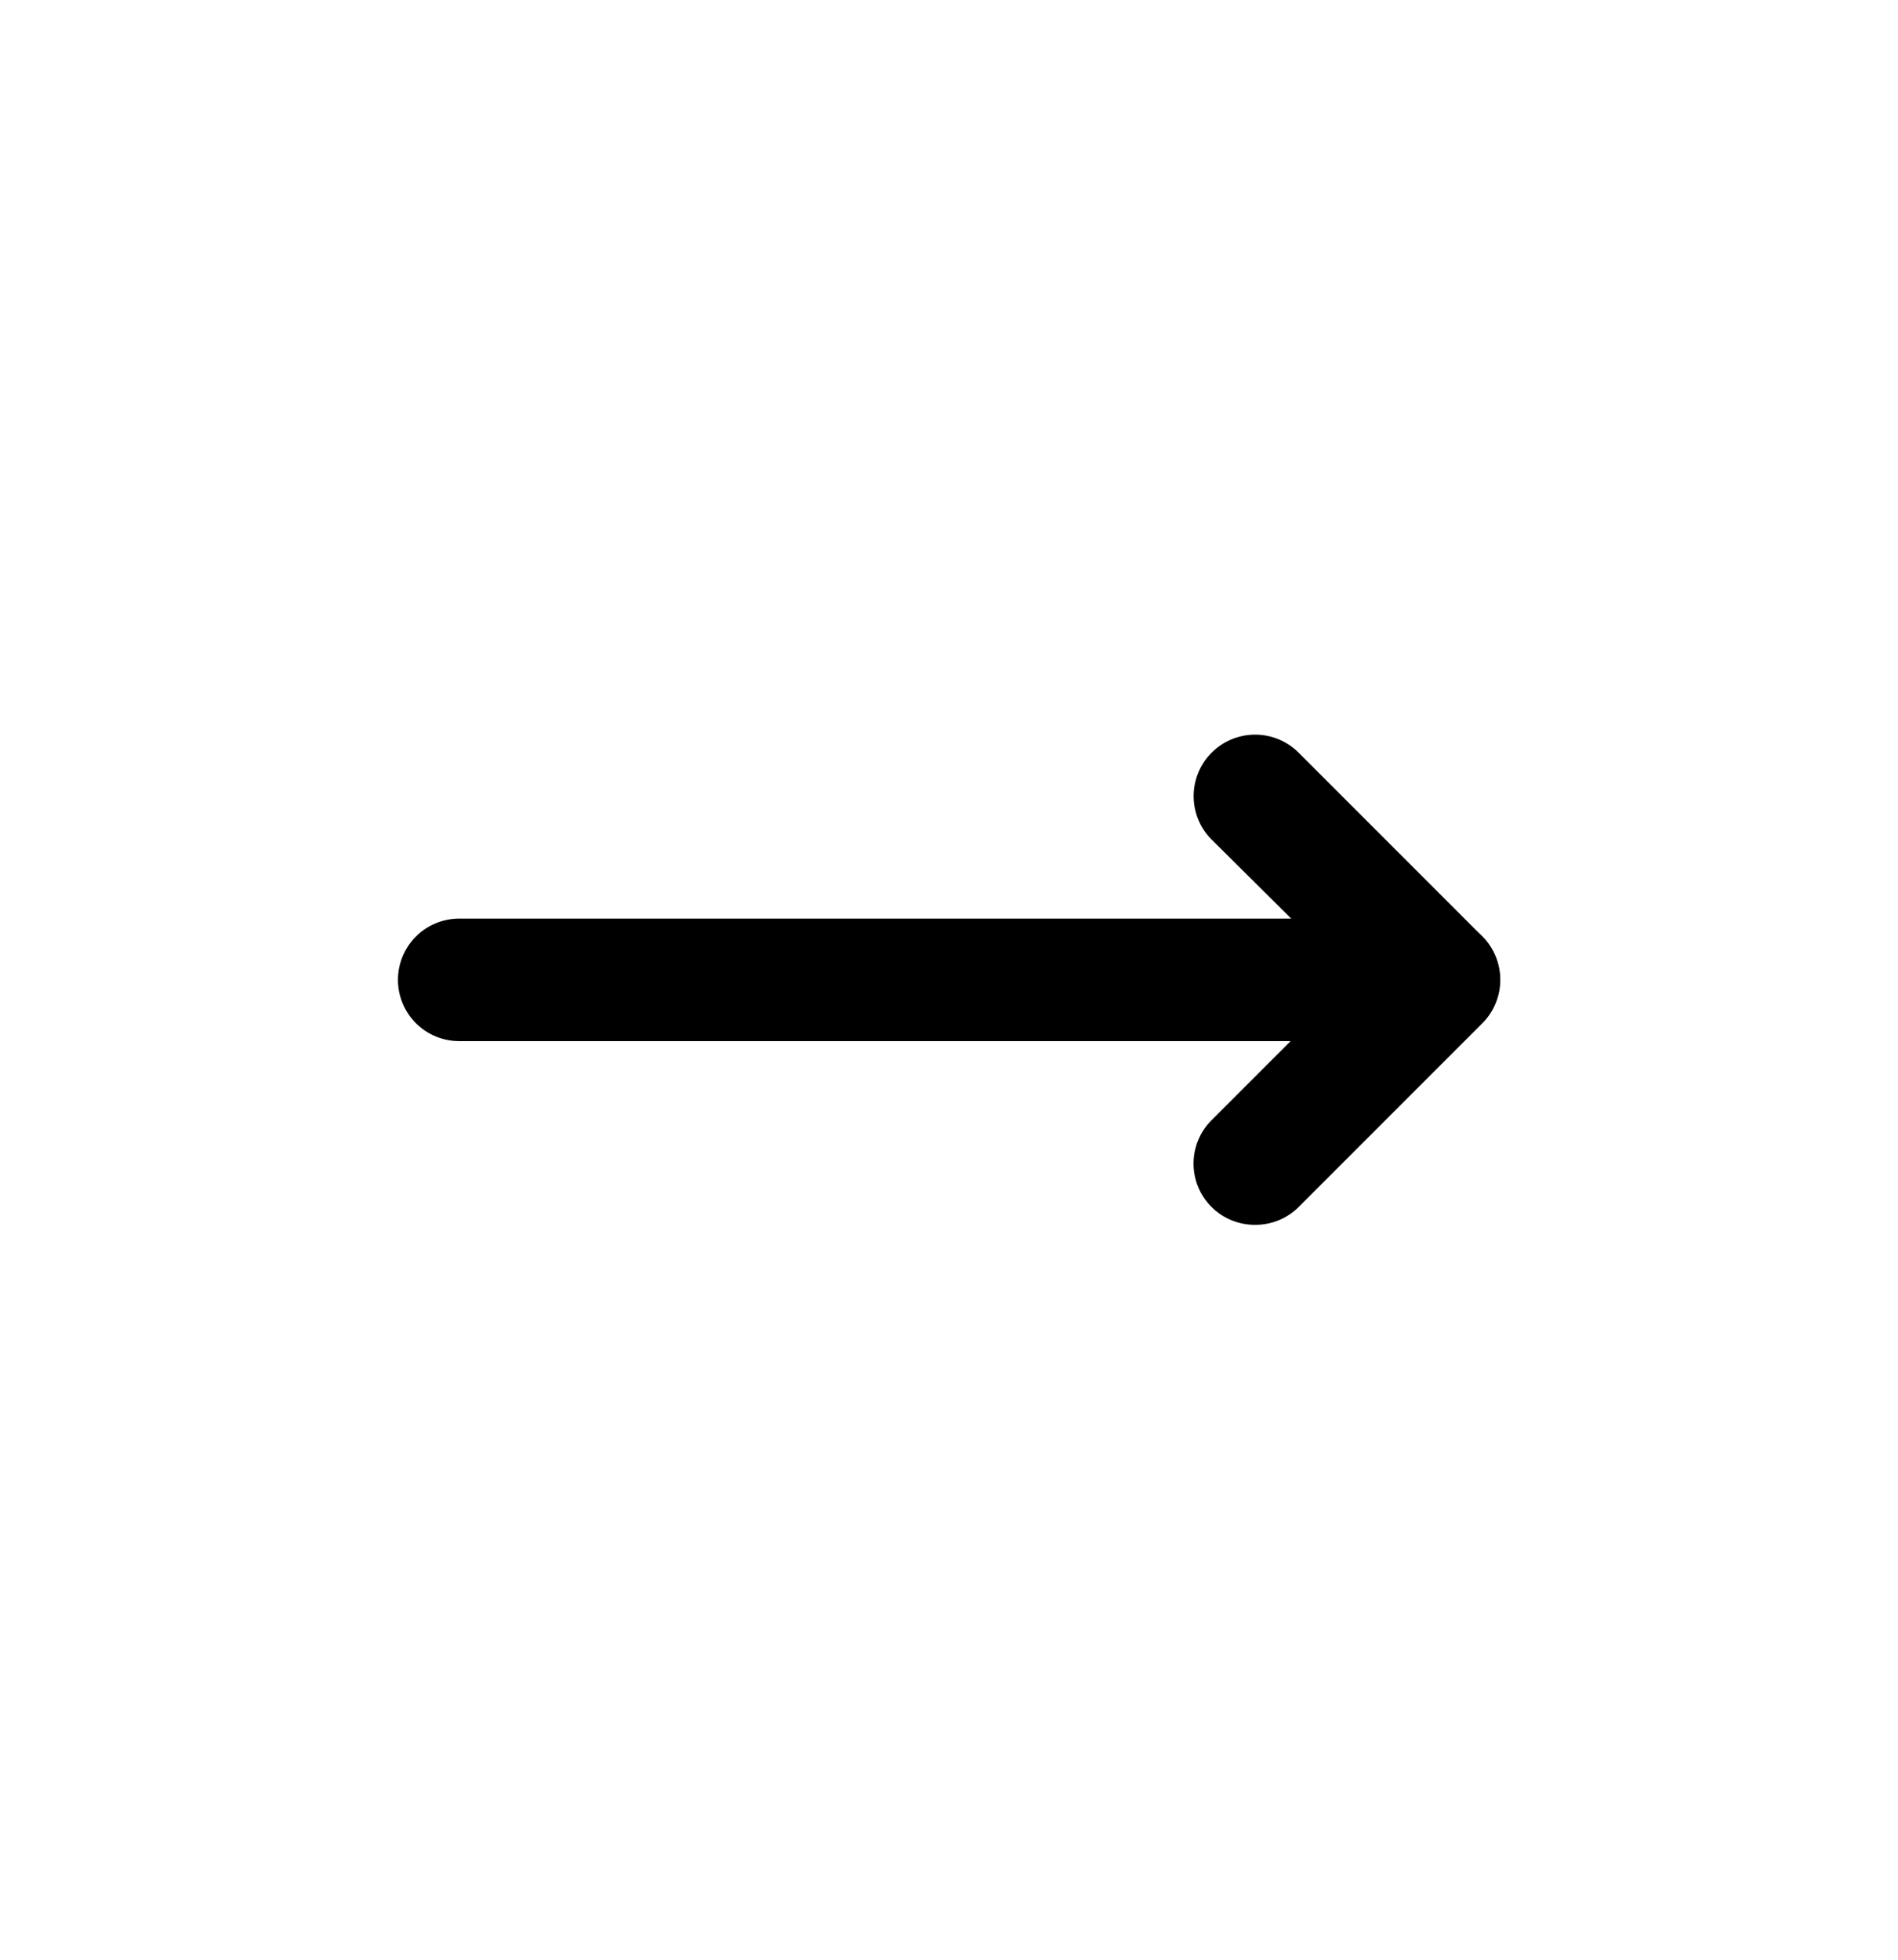<svg xmlns="http://www.w3.org/2000/svg" data-name="Layer 1" viewBox="0 0 31 32"><path d="M23.5 17h-16a1 1 0 0 1 0-2h13.59l-1.3-1.29a1 1 0 0 1 1.42-1.42l3 3a1 1 0 0 1 .21 1.09 1 1 0 0 1-.92.62Z"></path><path d="M20.5 20a1 1 0 0 1-.71-.29 1 1 0 0 1 0-1.42l3-3a1 1 0 0 1 1.42 1.42l-3 3a1 1 0 0 1-.71.29Z"></path></svg>